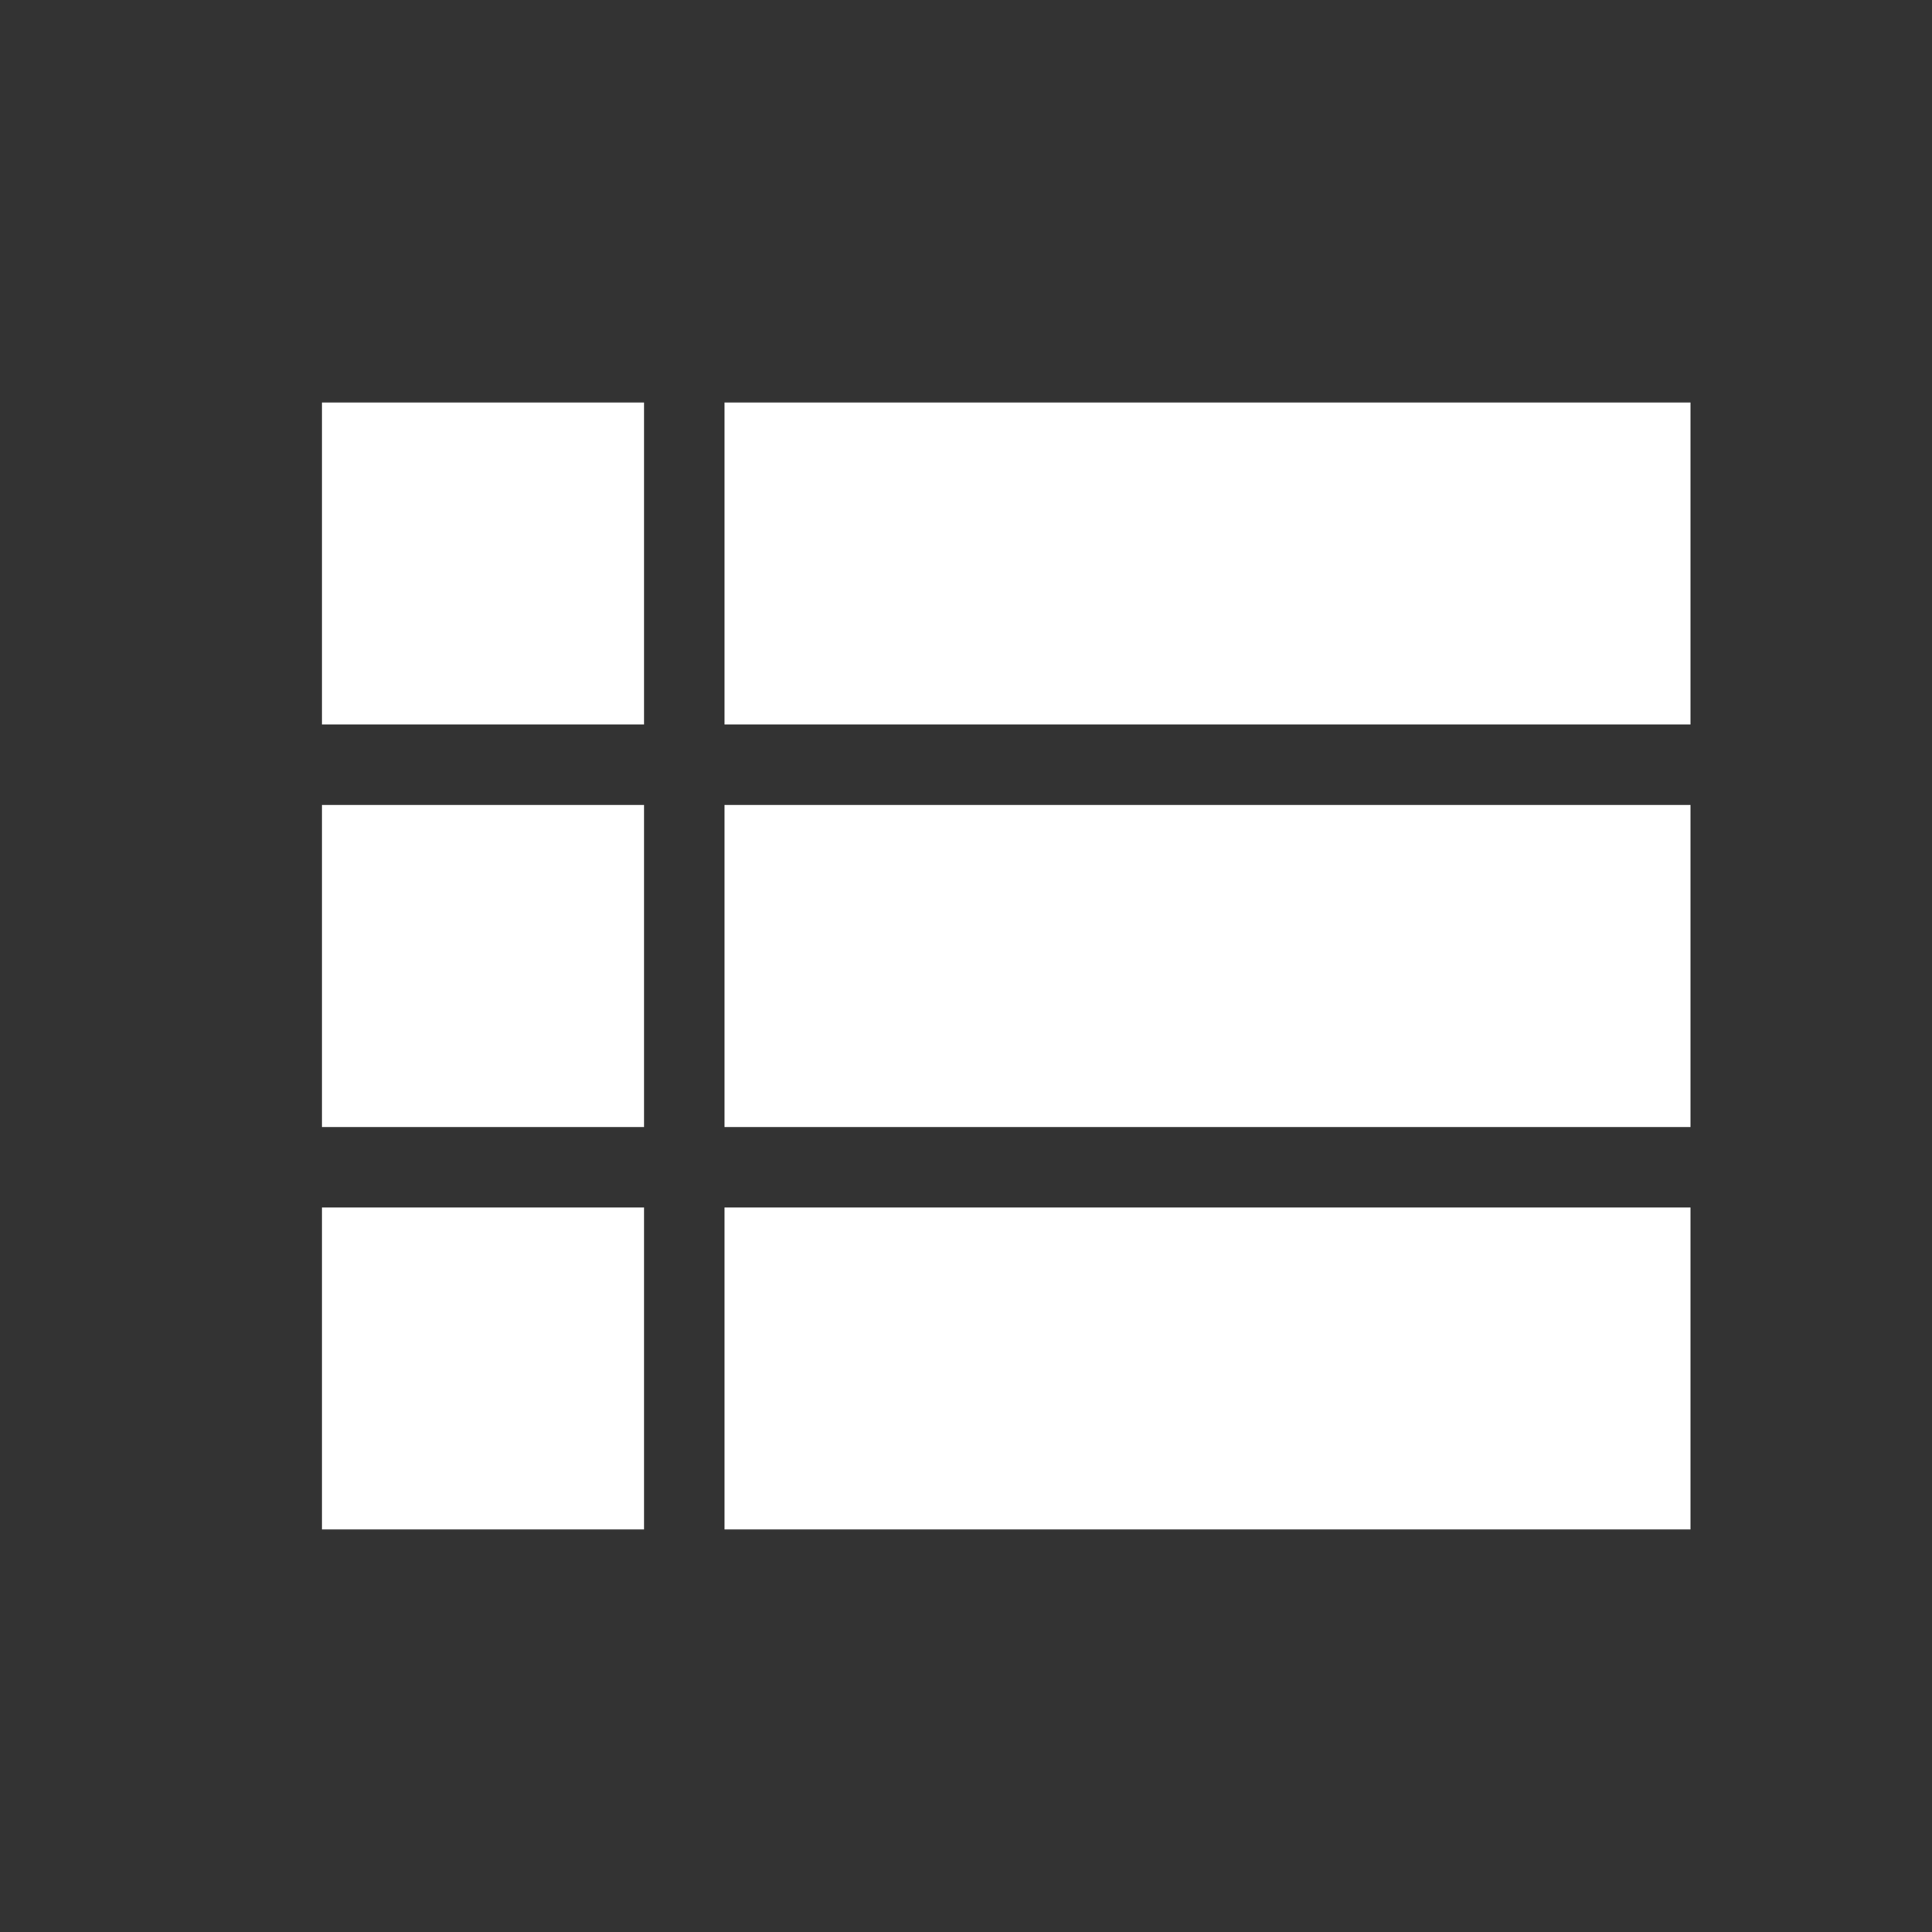 <?xml version="1.0" encoding="UTF-8" standalone="no"?>
<svg
   height="48"
   viewBox="0 0 48 48"
   width="48"
   version="1.1"
   id="svg2"
   sodipodi:docname="list_t2_w.svg"
   inkscape:version="1.3.2 (091e20e, 2023-11-25, custom)"
   xmlns:inkscape="http://www.inkscape.org/namespaces/inkscape"
   xmlns:sodipodi="http://sodipodi.sourceforge.net/DTD/sodipodi-0.dtd"
   xmlns="http://www.w3.org/2000/svg"
   xmlns:svg="http://www.w3.org/2000/svg">
  <rect x="0" y="0" width="48" height="48" fill="#333333" stroke="none"/>
  <defs
     id="defs2" />
  <sodipodi:namedview
     id="namedview2"
     pagecolor="#ffffff"
     bordercolor="#000000"
     borderopacity="0.25"
     inkscape:showpageshadow="2"
     inkscape:pageopacity="0.0"
     inkscape:pagecheckerboard="0"
     inkscape:deskcolor="#d1d1d1"
     inkscape:zoom="16.9375"
     inkscape:cx="23.97048"
     inkscape:cy="24"
     inkscape:window-width="1920"
     inkscape:window-height="1009"
     inkscape:window-x="-8"
     inkscape:window-y="-8"
     inkscape:window-maximized="1"
     inkscape:current-layer="svg2" />
  <path
     d="M8 28h8v-8H8v8zm0 10h8v-8H8v8zm0-20h8v-8H8v8zm10 10h24v-8H18v8zm0 10h24v-8H18v8zm0-28v8h24v-8H18z"
     id="path1"
     style="fill:#ffffff;fill-opacity:1" />
  <path
     d="M0 0h48v48H0z"
     fill="none"
     id="path2" />
</svg>
